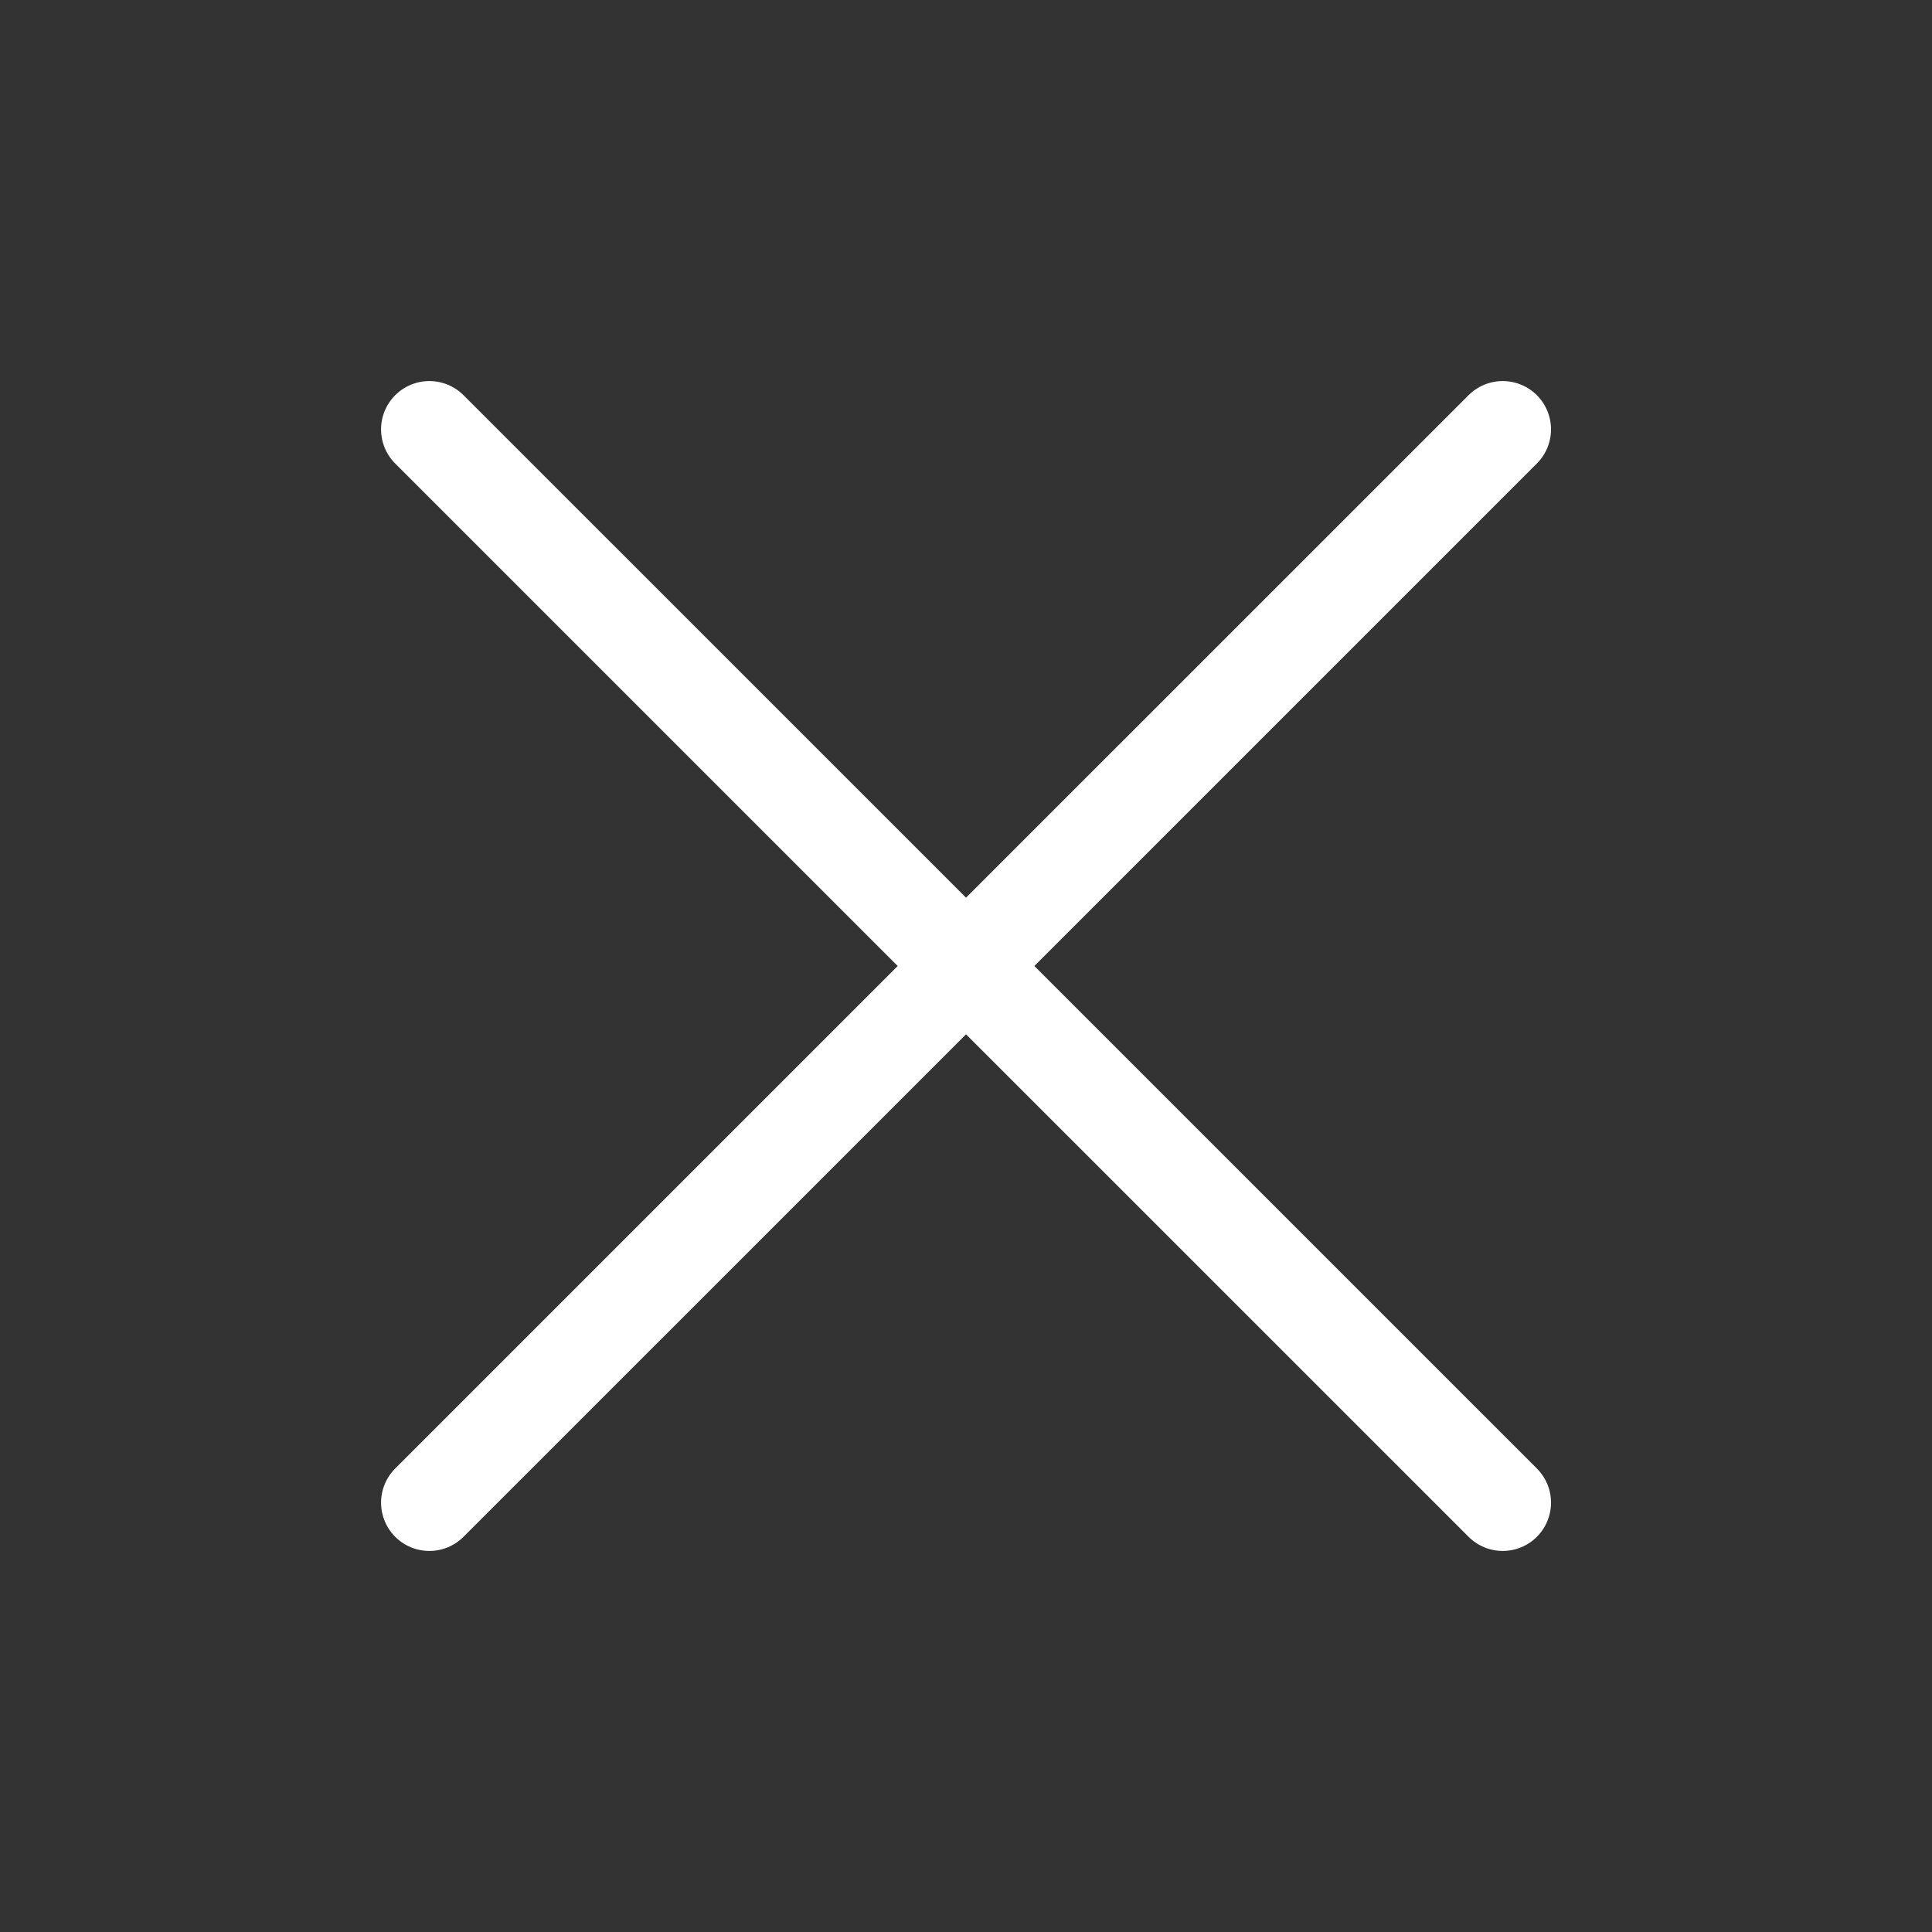 <svg width="30" height="30" viewBox="0 0 30 30" fill="none" xmlns="http://www.w3.org/2000/svg">
<rect x="0" y="0" width="30" height="30" fill="#333333" stroke="none"/>
<g clip-path="url(#clip0_39_1506)">
<path d="M6.667 6.667L23.334 23.333M6.667 23.333L23.334 6.667" stroke="white" stroke-width="1.5" stroke-linecap="round" stroke-linejoin="round"/>
</g>
<defs>
<clipPath id="clip0_39_1506">
<rect width="30" height="30" fill="white"/>
</clipPath>
</defs>
</svg>
